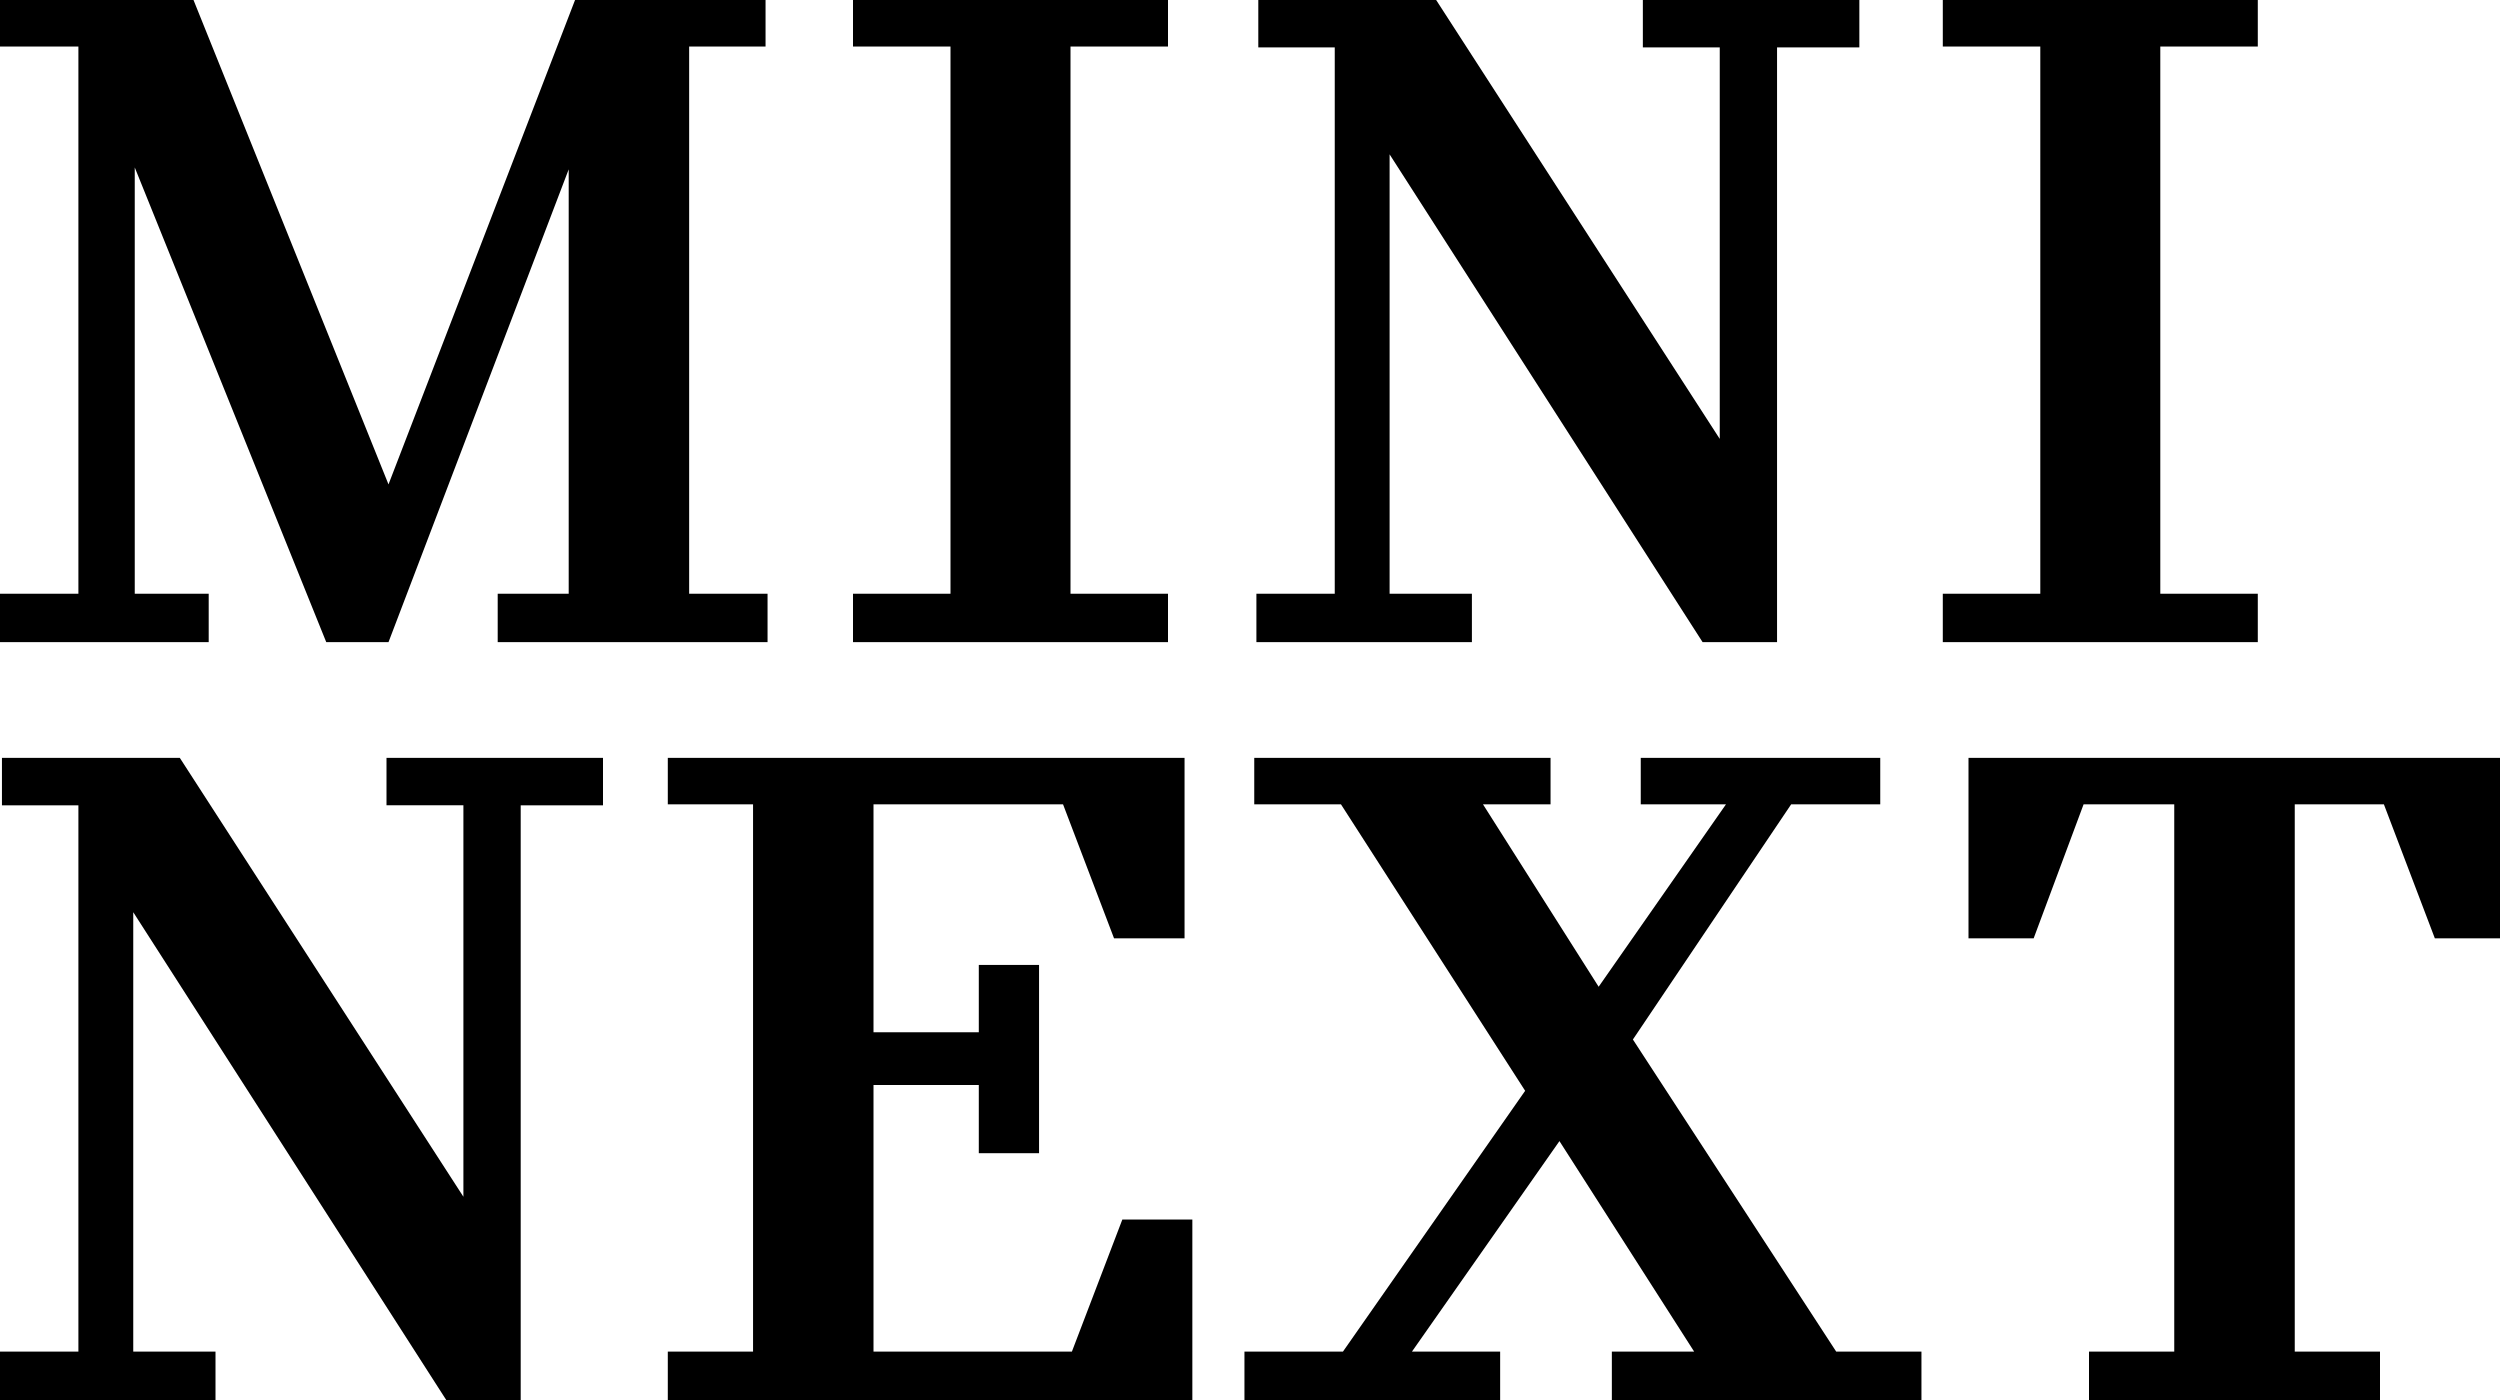 <svg xmlns="http://www.w3.org/2000/svg" width="50" height="28" viewBox="0 0 50 28"><path d="M3.596 15.157l5.672 8.778v-7.83H7.73v-.948h4.33v.949h-1.646V28H8.925l-6.26-9.756v8.788H4.31V28H0v-.968h1.568V16.106H.039v-.949h3.557zm20.095 0v3.61h-1.41l-1.02-2.68H17.47v4.558h2.106v-1.346h1.205v3.765h-1.205V21.7H17.47v5.332h3.968l1.009-2.642h1.4V28H13.356v-.968h1.705V16.086h-1.705v-.929h10.336zm7.32 0v.93H29.66l2.313 3.648 2.547-3.649h-1.705v-.929h4.79v.93h-1.782l-3.165 4.703 4.066 6.242h1.705V28h-6.192v-.968h1.646l-2.694-4.21-2.95 4.21h1.764V28h-5.114v-.968h1.97l3.644-5.216-3.684-5.73h-1.734v-.929h5.927zm18.989 0v3.61h-1.303l-1.019-2.68h-1.783v10.945H47.6V28h-5.82v-.968h1.705V16.086h-1.813l-.999 2.681H39.37v-3.61H50zM3.87 0l3.9 9.688L11.501 0h3.81v.93h-1.528v10.945h1.568v.968H9.954v-.968h1.42V3.387L7.77 12.843H6.525l-3.83-9.494v8.526h1.479v.968H0v-.968h1.568V.93H0V0h3.87zm19.49 0v.93h-1.95v10.945h1.95v.968h-6.3v-.968h1.95V.93h-1.95V0h6.3zm5.363 0l5.672 8.778V.948h-1.538V0h4.33v.948h-1.646v11.895h-1.489l-6.26-9.756v8.788h1.646v.968h-4.31v-.968h1.567V.948h-1.529V0h3.557zm16.433 0v.93h-1.95v10.945h1.95v.968h-6.3v-.968h1.95V.93h-1.95V0h6.3z"/></svg>